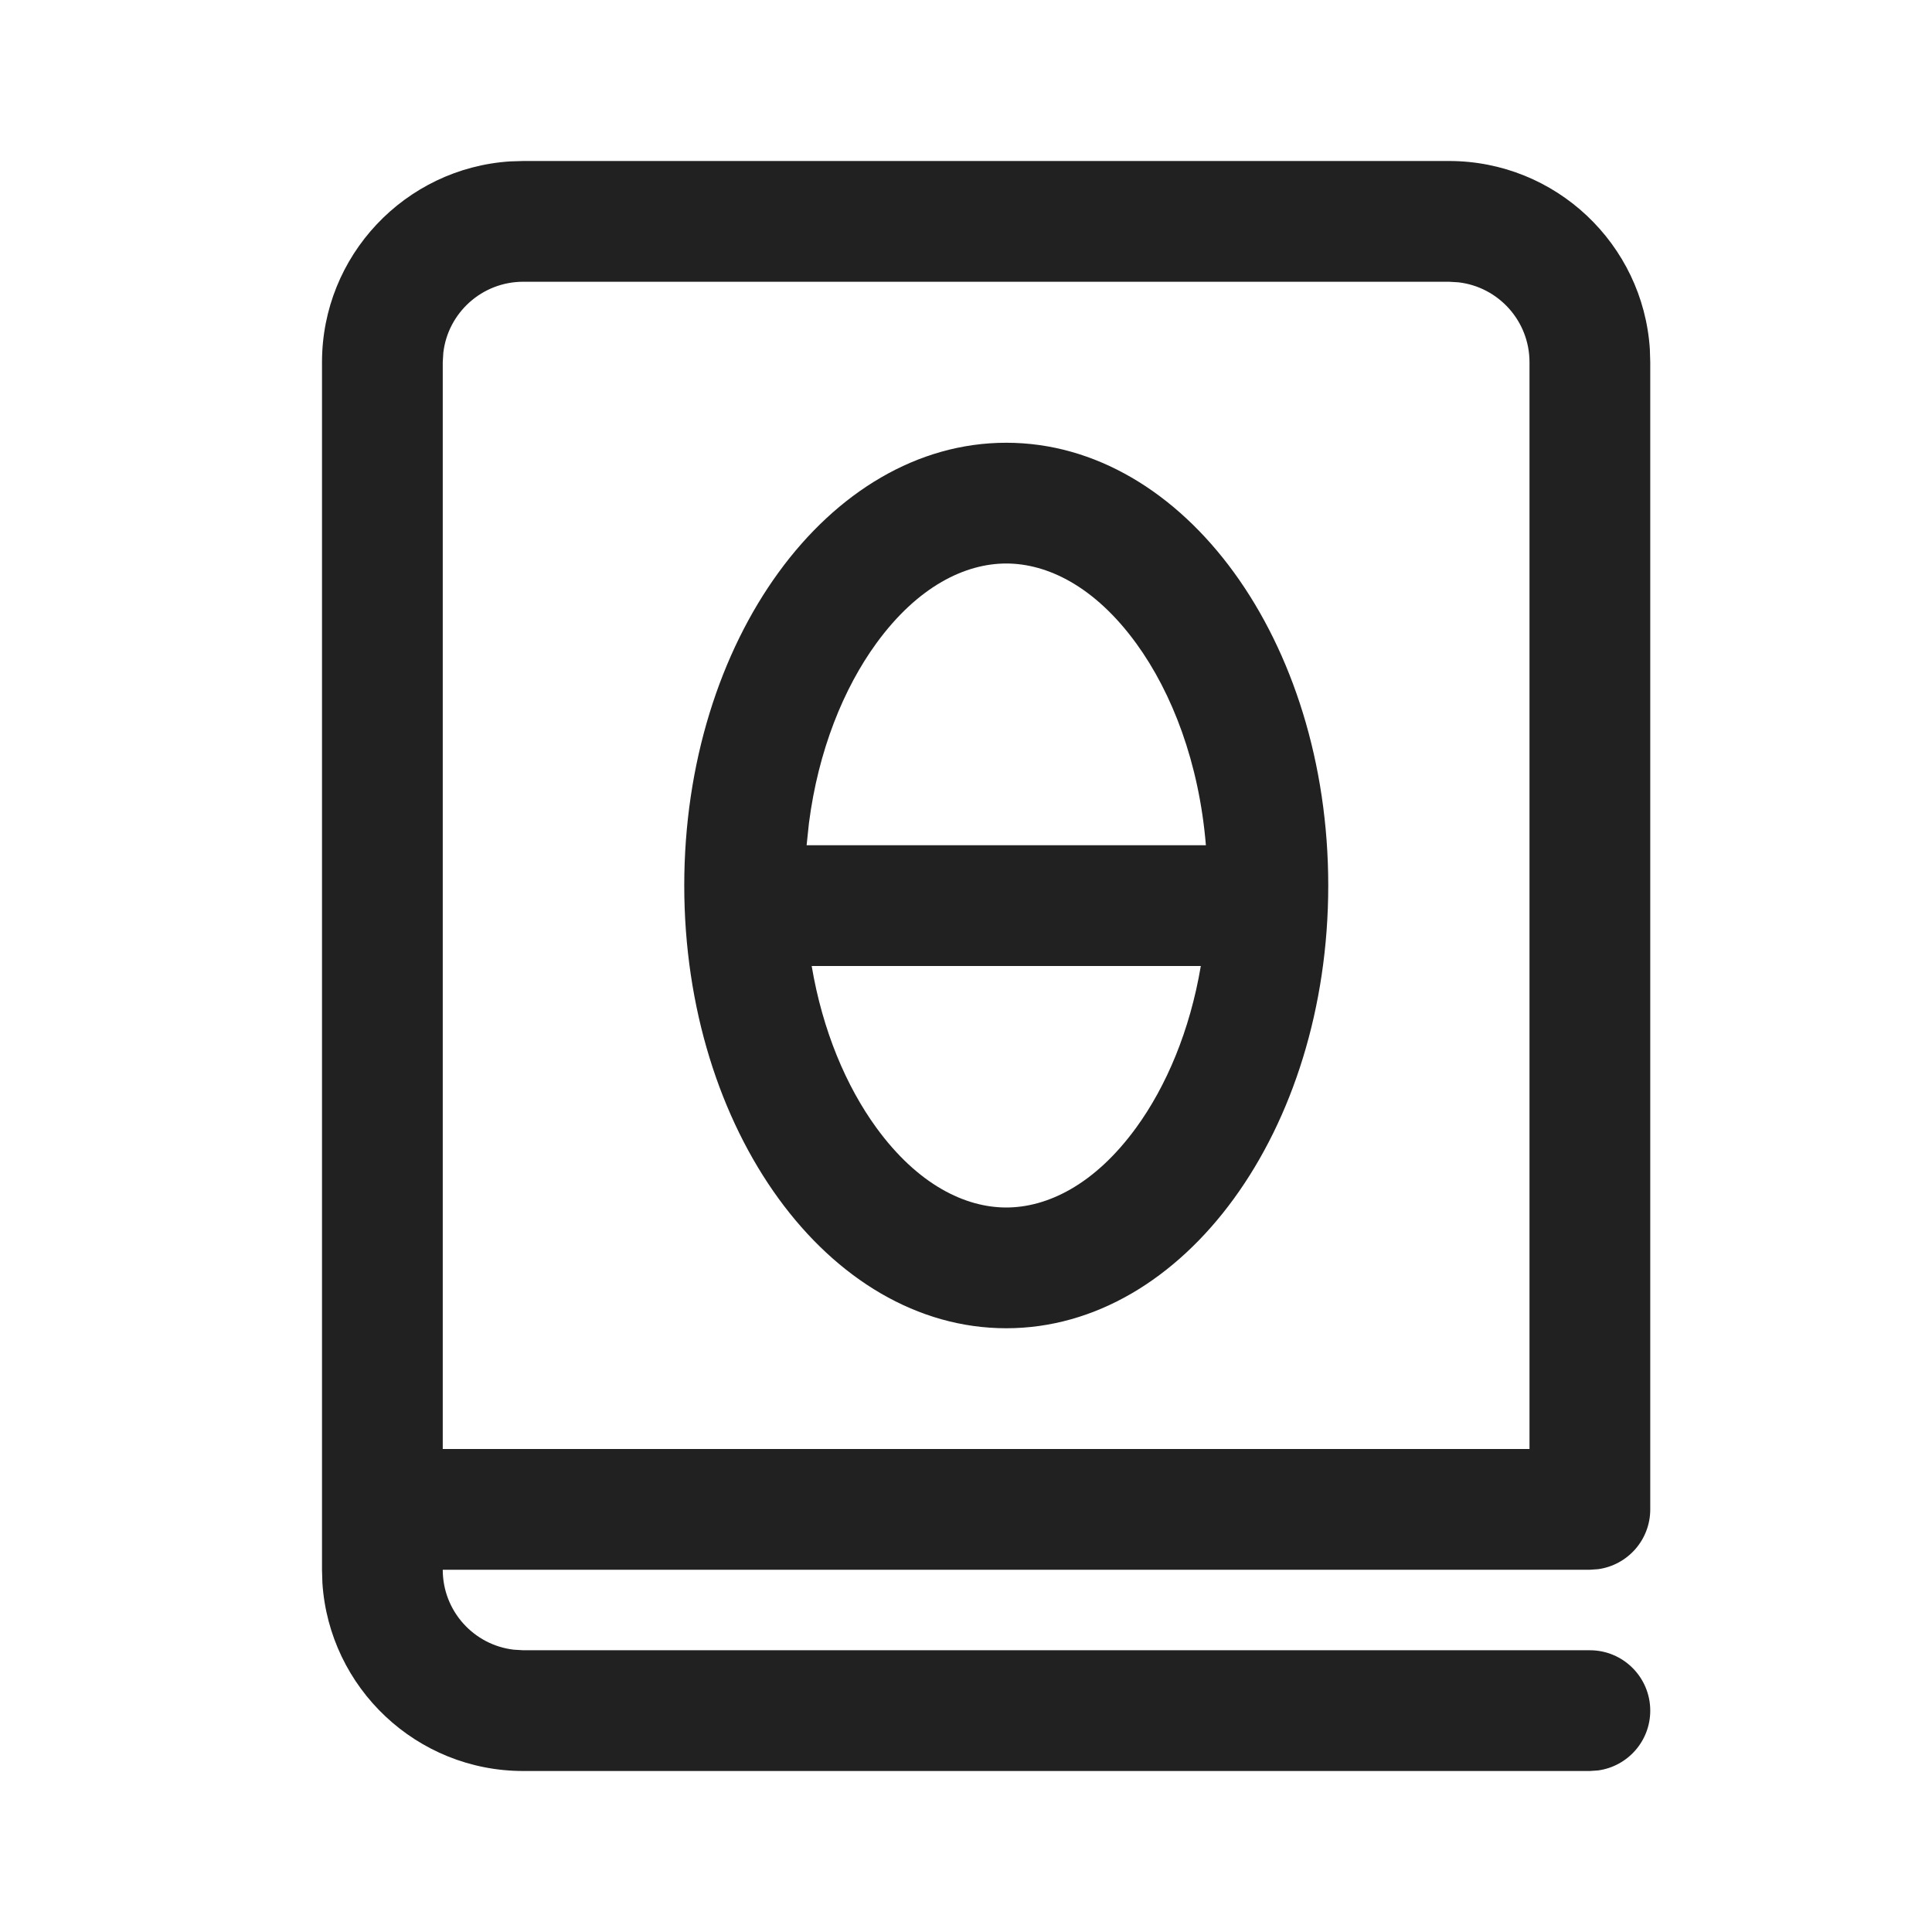 <?xml version="1.0" encoding="UTF-8"?>
<svg width="800px" height="800px" viewBox="0 0 24 24" version="1.1" xmlns="http://www.w3.org/2000/svg" xmlns:xlink="http://www.w3.org/1999/xlink">
    <!-- Uploaded to: SVG Repo, www.svgrepo.com, Generator: SVG Repo Mixer Tools -->
    <title>ic_fluent_book_formula_math_24_regular</title>
    <desc>Created with Sketch.</desc>
    <g id="🔍-System-Icons" stroke="none" stroke-width="1" fill="none" fill-rule="evenodd">
        <g id="ic_fluent_book_formula_math_24_regular" fill="#212121" fill-rule="nonzero">
            <path d="M18,2 C19.325,2 20.41,3.032 20.495,4.336 L20.5,4.5 L20.5,18.75 C20.5,19.13 20.218,19.443 19.852,19.493 L19.75,19.5 L5.5,19.5 C5.5,20.013 5.886,20.436 6.383,20.493 L6.5,20.5 L19.75,20.5 C20.164,20.5 20.5,20.836 20.5,21.25 C20.5,21.63 20.218,21.943 19.852,21.993 L19.75,22 L6.5,22 C5.175,22 4.09,20.968 4.005,19.664 L4,19.5 L4,4.5 C4,3.175 5.032,2.09 6.336,2.005 L6.5,2 L18,2 Z M18,3.5 L6.5,3.5 C5.987,3.5 5.564,3.886 5.507,4.383 L5.5,4.5 L5.5,18 L19,18 L19,4.5 C19,3.987 18.614,3.564 18.117,3.507 L18,3.5 Z M12.5,5.5 C14.709,5.5 16.5,7.962 16.5,11 C16.5,14.038 14.709,16.5 12.5,16.5 C10.291,16.5 8.5,14.038 8.5,11 C8.5,7.962 10.291,5.5 12.5,5.5 Z M14.917,12 L10.083,12 C10.219,12.806 10.513,13.495 10.885,14.007 C11.404,14.721 11.994,15 12.5,15 C13.006,15 13.596,14.721 14.115,14.007 C14.487,13.495 14.781,12.806 14.917,12 Z M12.5,7 C11.994,7 11.404,7.279 10.885,7.993 C10.479,8.552 10.165,9.323 10.049,10.225 L10.02,10.5 L14.98,10.5 C14.896,9.479 14.562,8.608 14.115,7.993 C13.596,7.279 13.006,7 12.5,7 Z" id="🎨-Color">
</path>
        </g>
    </g>
</svg>